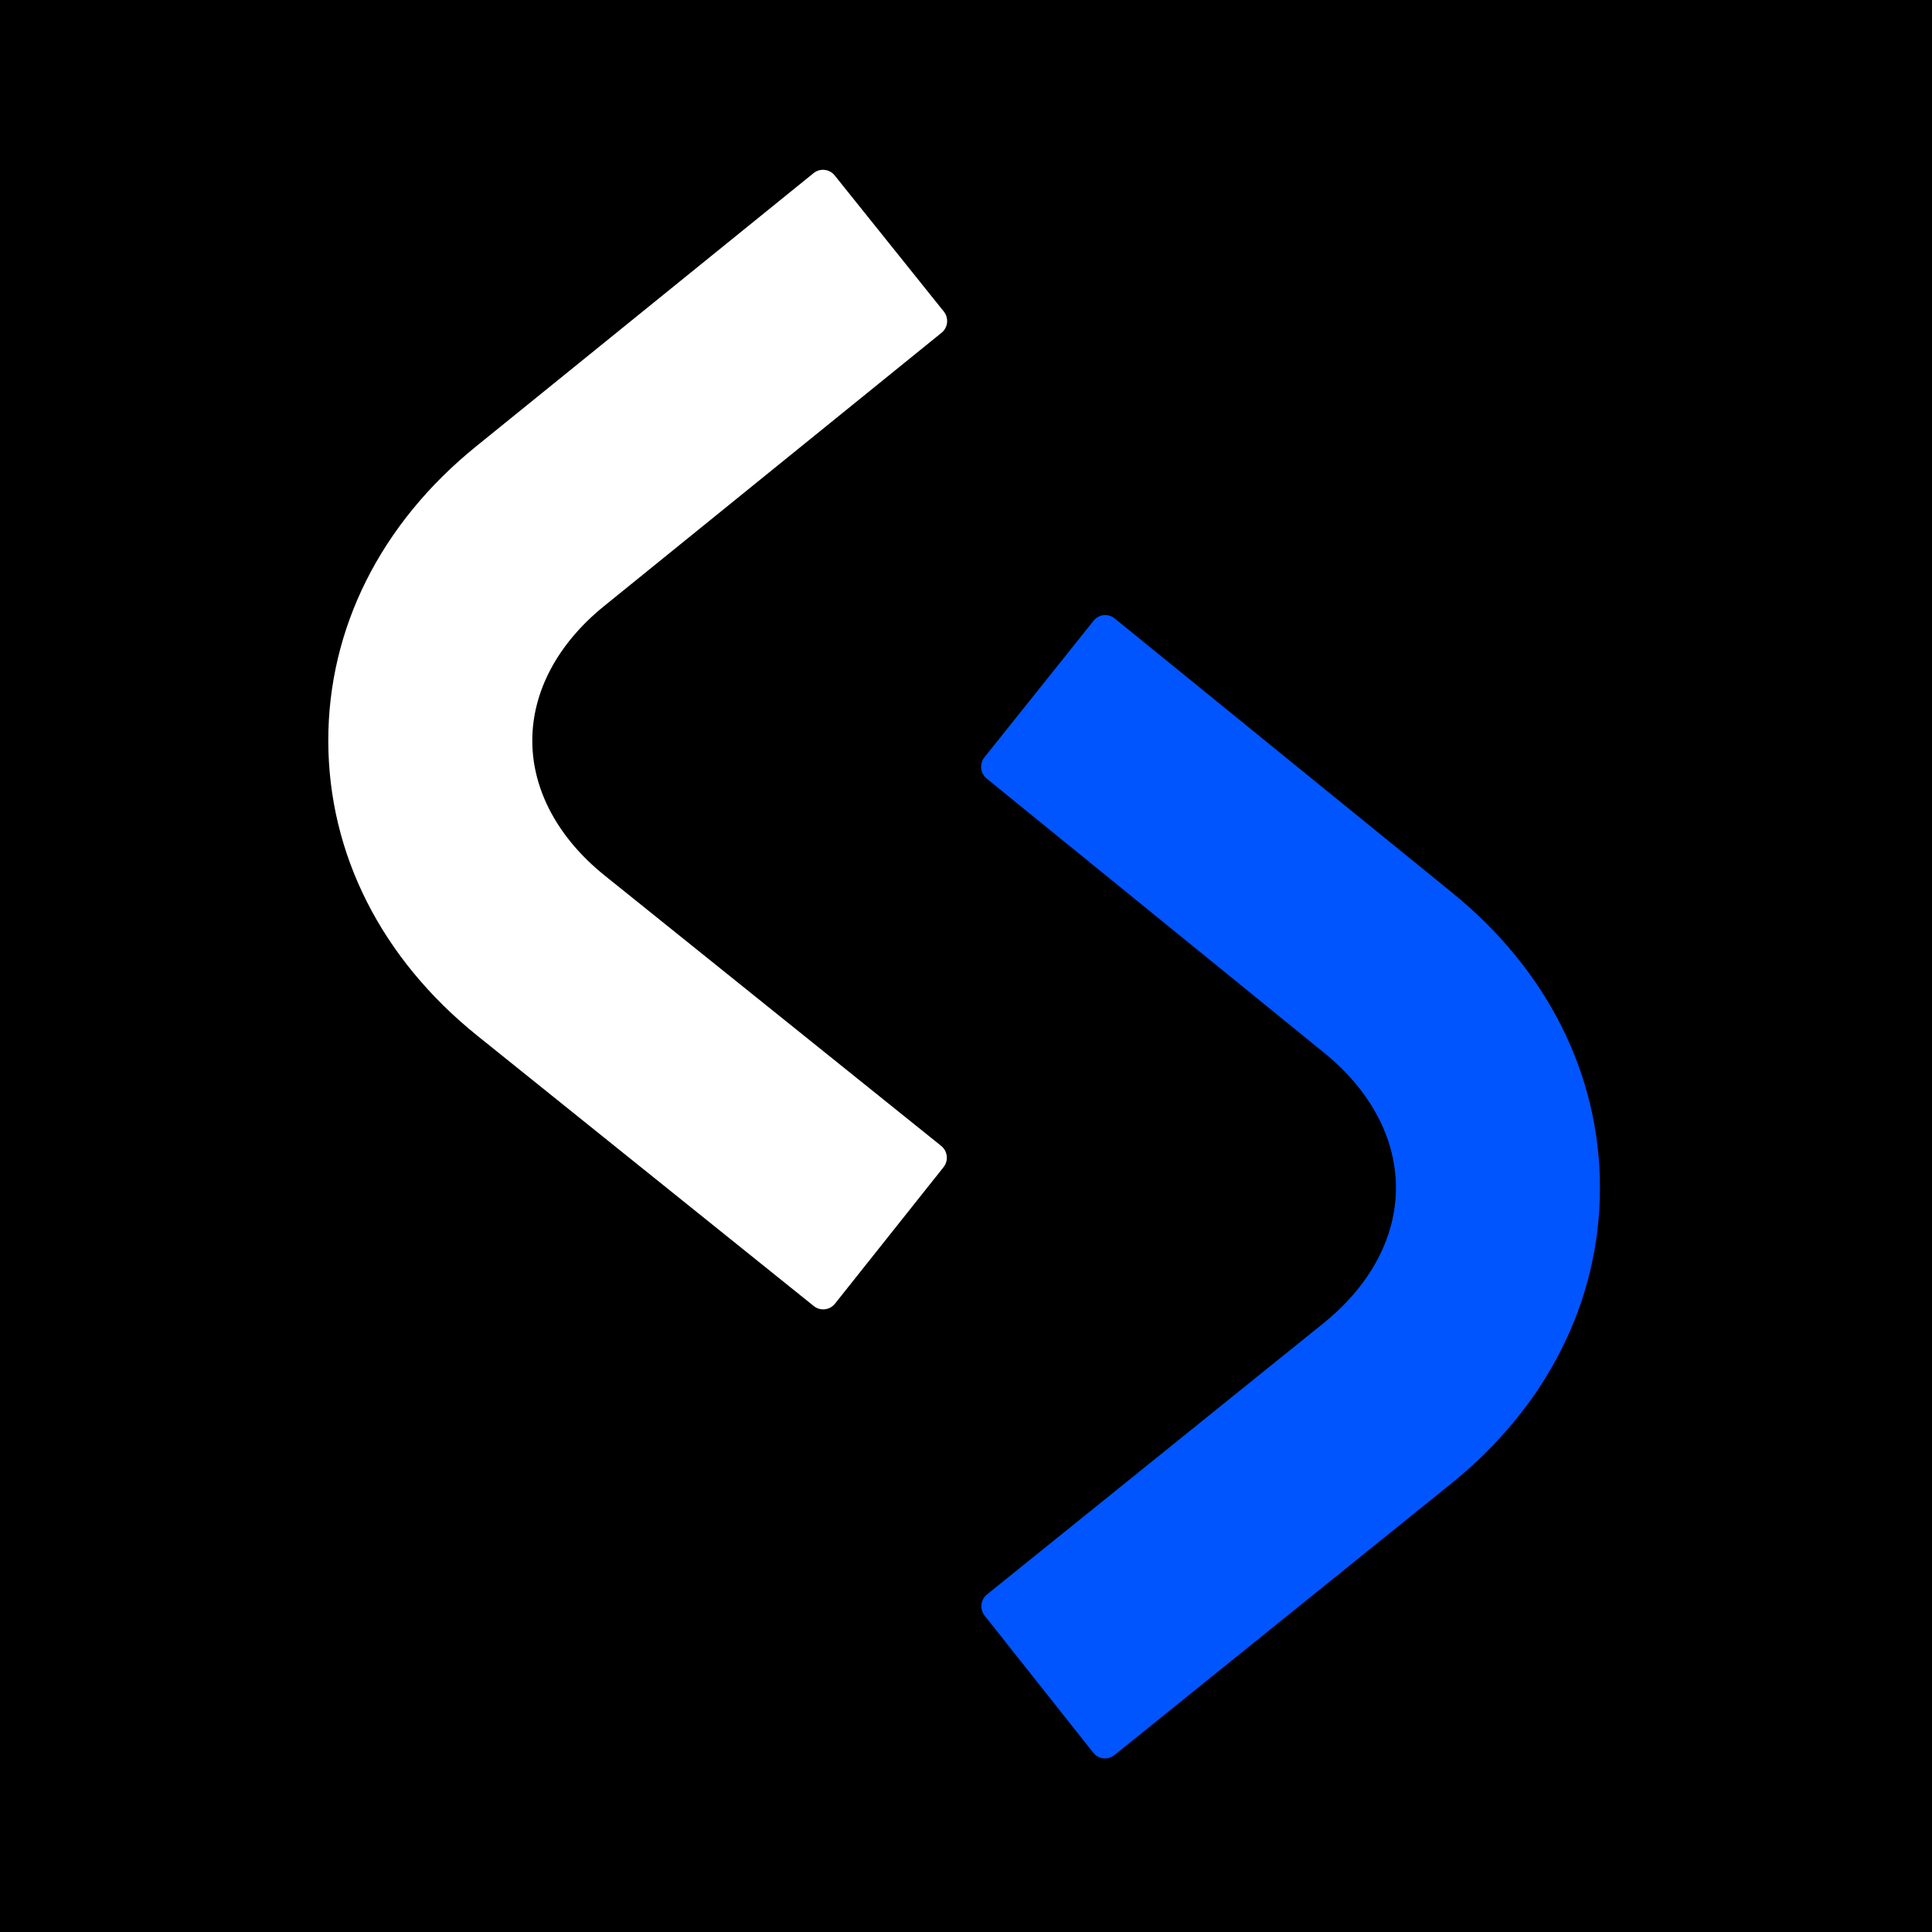 <svg width="512" height="512" viewBox="0 0 512 512" fill="none" xmlns="http://www.w3.org/2000/svg">
<rect width="512" height="512" fill="black"/>
<path d="M289.73 464.488L260.949 428.176C259.564 426.441 259.861 423.907 261.582 422.53L350.753 350.644C363.096 340.689 369.92 327.979 369.94 314.831C369.959 301.723 363.214 289.014 350.95 279.038L261.483 206.334C259.762 204.938 259.505 202.404 260.89 200.688L289.809 164.496C291.193 162.76 293.706 162.501 295.407 163.897L384.874 236.601C410.173 257.151 424.059 284.984 424 314.951C423.94 344.958 409.916 372.751 384.498 393.241L295.328 465.127C293.607 466.503 291.094 466.224 289.73 464.488Z" fill="#0055FF"/>
<path d="M221.275 345.493C219.891 347.223 217.398 347.502 215.677 346.13L126.503 274.48C101.084 254.037 87.059 226.335 87 196.426C86.941 166.557 100.847 138.816 126.128 118.333L215.598 45.888C217.319 44.496 219.831 44.775 221.196 46.485L250.117 82.558C251.501 84.288 251.224 86.814 249.523 88.186L160.052 160.651C147.788 170.594 141.043 183.262 141.062 196.327C141.082 209.412 147.907 222.1 160.25 232.023L249.424 303.673C251.145 305.065 251.422 307.57 250.057 309.3L221.275 345.493Z" fill="white"/>
</svg>
